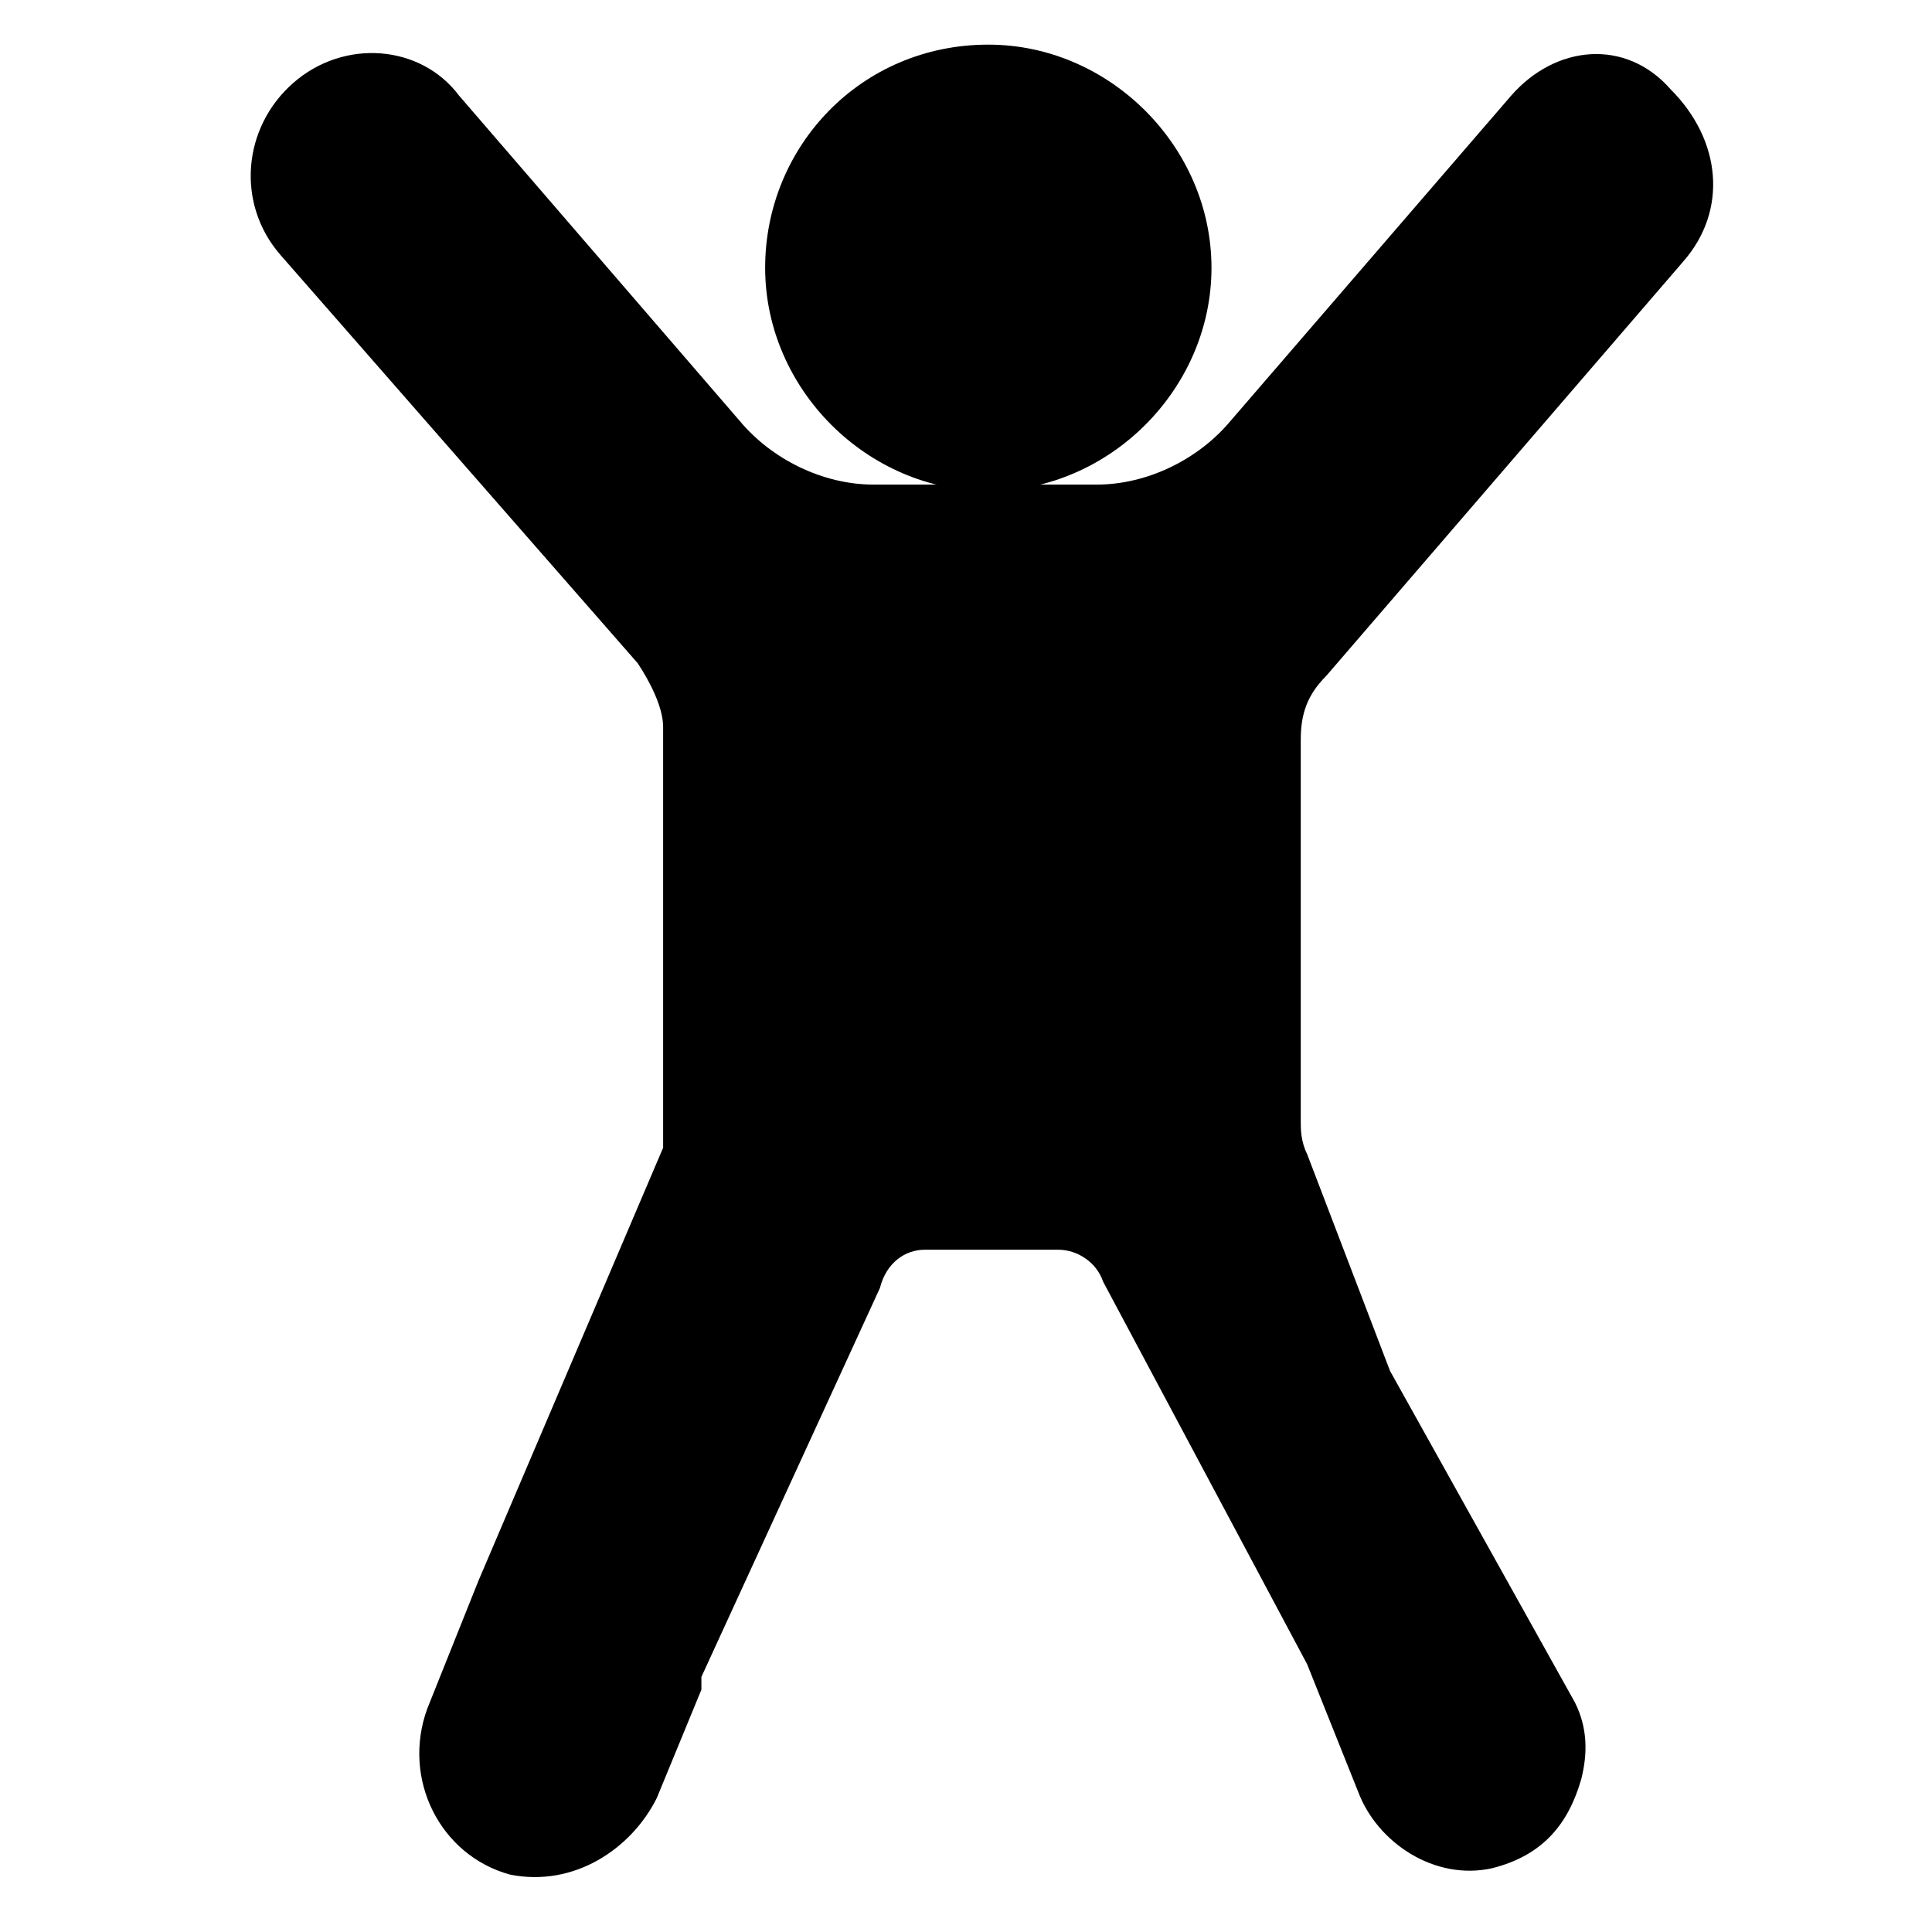 <?xml version="1.0" encoding="UTF-8"?>
<!-- Generator: Adobe Illustrator 27.5.0, SVG Export Plug-In . SVG Version: 6.00 Build 0)  -->
<svg xmlns="http://www.w3.org/2000/svg" xmlns:xlink="http://www.w3.org/1999/xlink" version="1.1" id="Layer_1" x="0px" y="0px" viewBox="0 0 30.3 30.3" style="enable-background:new 0 0 30.3 30.3;" xml:space="preserve">
<path d="M12,4.2c0,1.9,1.6,3.5,3.5,3.5S19,6.1,19,4.2s-1.6-3.5-3.5-3.5C13.5,0.7,12,2.3,12,4.2z"></path>
<path d="M20.4,11.6v6c0,0.1,0,0.3,0.1,0.5l1.3,3.4c0,0,0,0,0,0l2.9,5.2c0.2,0.4,0.2,0.8,0.1,1.2c-0.2,0.7-0.6,1.2-1.4,1.4  c-0.9,0.2-1.8-0.4-2.1-1.2l-0.8-2c0,0,0,0,0,0l-3.2-6c-0.1-0.3-0.4-0.5-0.7-0.5h-2.1c-0.3,0-0.6,0.2-0.7,0.6L11,26.3l0,0.1l0,0.1  l-0.7,1.7C9.9,29,9,29.6,8,29.4c-1.1-0.3-1.7-1.5-1.3-2.6l0.8-2c0,0,0,0,0,0l2.9-6.8v-6.6c0-0.3-0.2-0.7-0.4-1L4.4,4  C3.7,3.2,3.8,2,4.6,1.3s2-0.6,2.6,0.2l4.4,5.1c0.5,0.6,1.3,1,2.1,1h3.5c0.8,0,1.6-0.4,2.1-1l4.4-5.1c0.7-0.8,1.8-0.9,2.5-0.1  c0.8,0.8,0.9,1.9,0.2,2.7l-5.6,6.5C20.5,10.9,20.4,11.2,20.4,11.6z"></path>
</svg>
